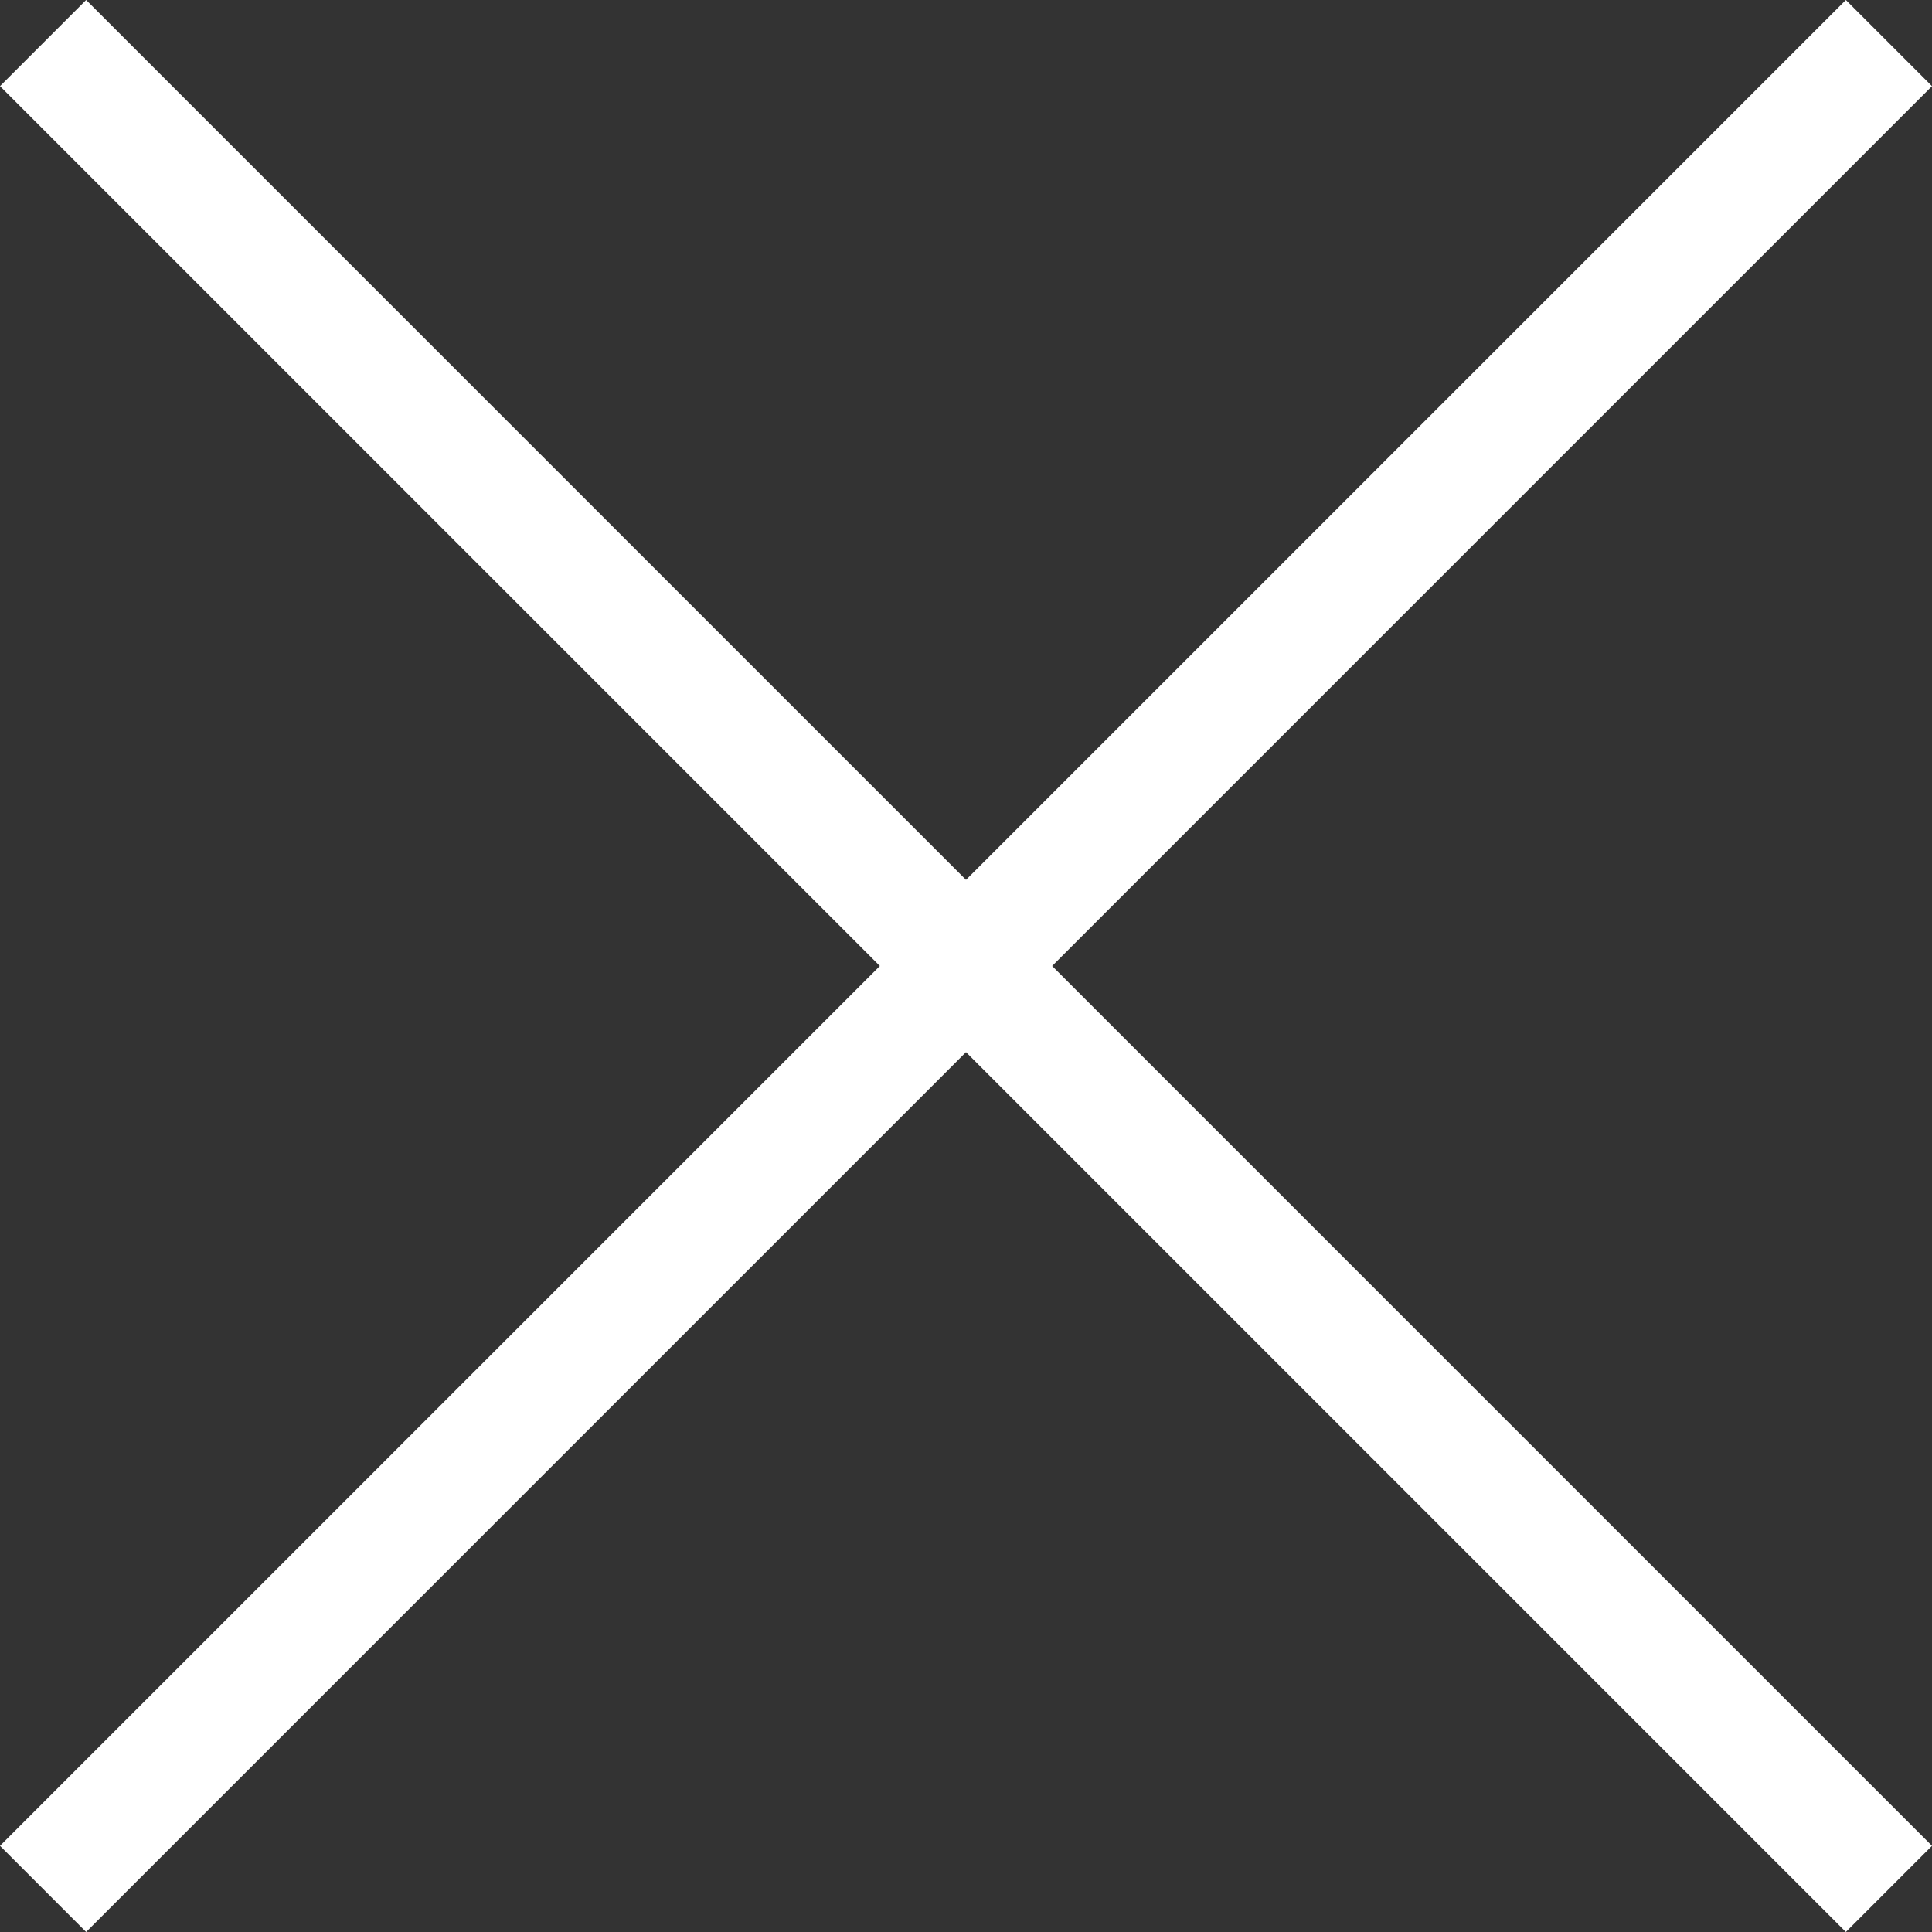 <?xml version="1.0" encoding="utf-8"?>
<!-- Generator: Adobe Illustrator 19.0.0, SVG Export Plug-In . SVG Version: 6.00 Build 0)  -->
<svg version="1.1" id="Livello_1" xmlns="http://www.w3.org/2000/svg" xmlns:xlink="http://www.w3.org/1999/xlink" x="0px" y="0px"
	 viewBox="-483 485.6 31.4 31.4" style="enable-background:new -483 485.6 31.4 31.4;" xml:space="preserve">
<rect x="-483" y="485.6" width="31.4" height="31.4" fill="#333333" stroke="none"/>
<style type="text/css">
	.st0{fill:#FFFFFF;}
</style>
<polygon class="st0" points="-451.6,487 -453,485.6 -467.3,499.9 -481.6,485.6 -483,487 -468.7,501.3 -483,515.6 -481.6,517 
	-467.3,502.7 -453,517 -451.6,515.6 -465.9,501.3 "/>
</svg>
